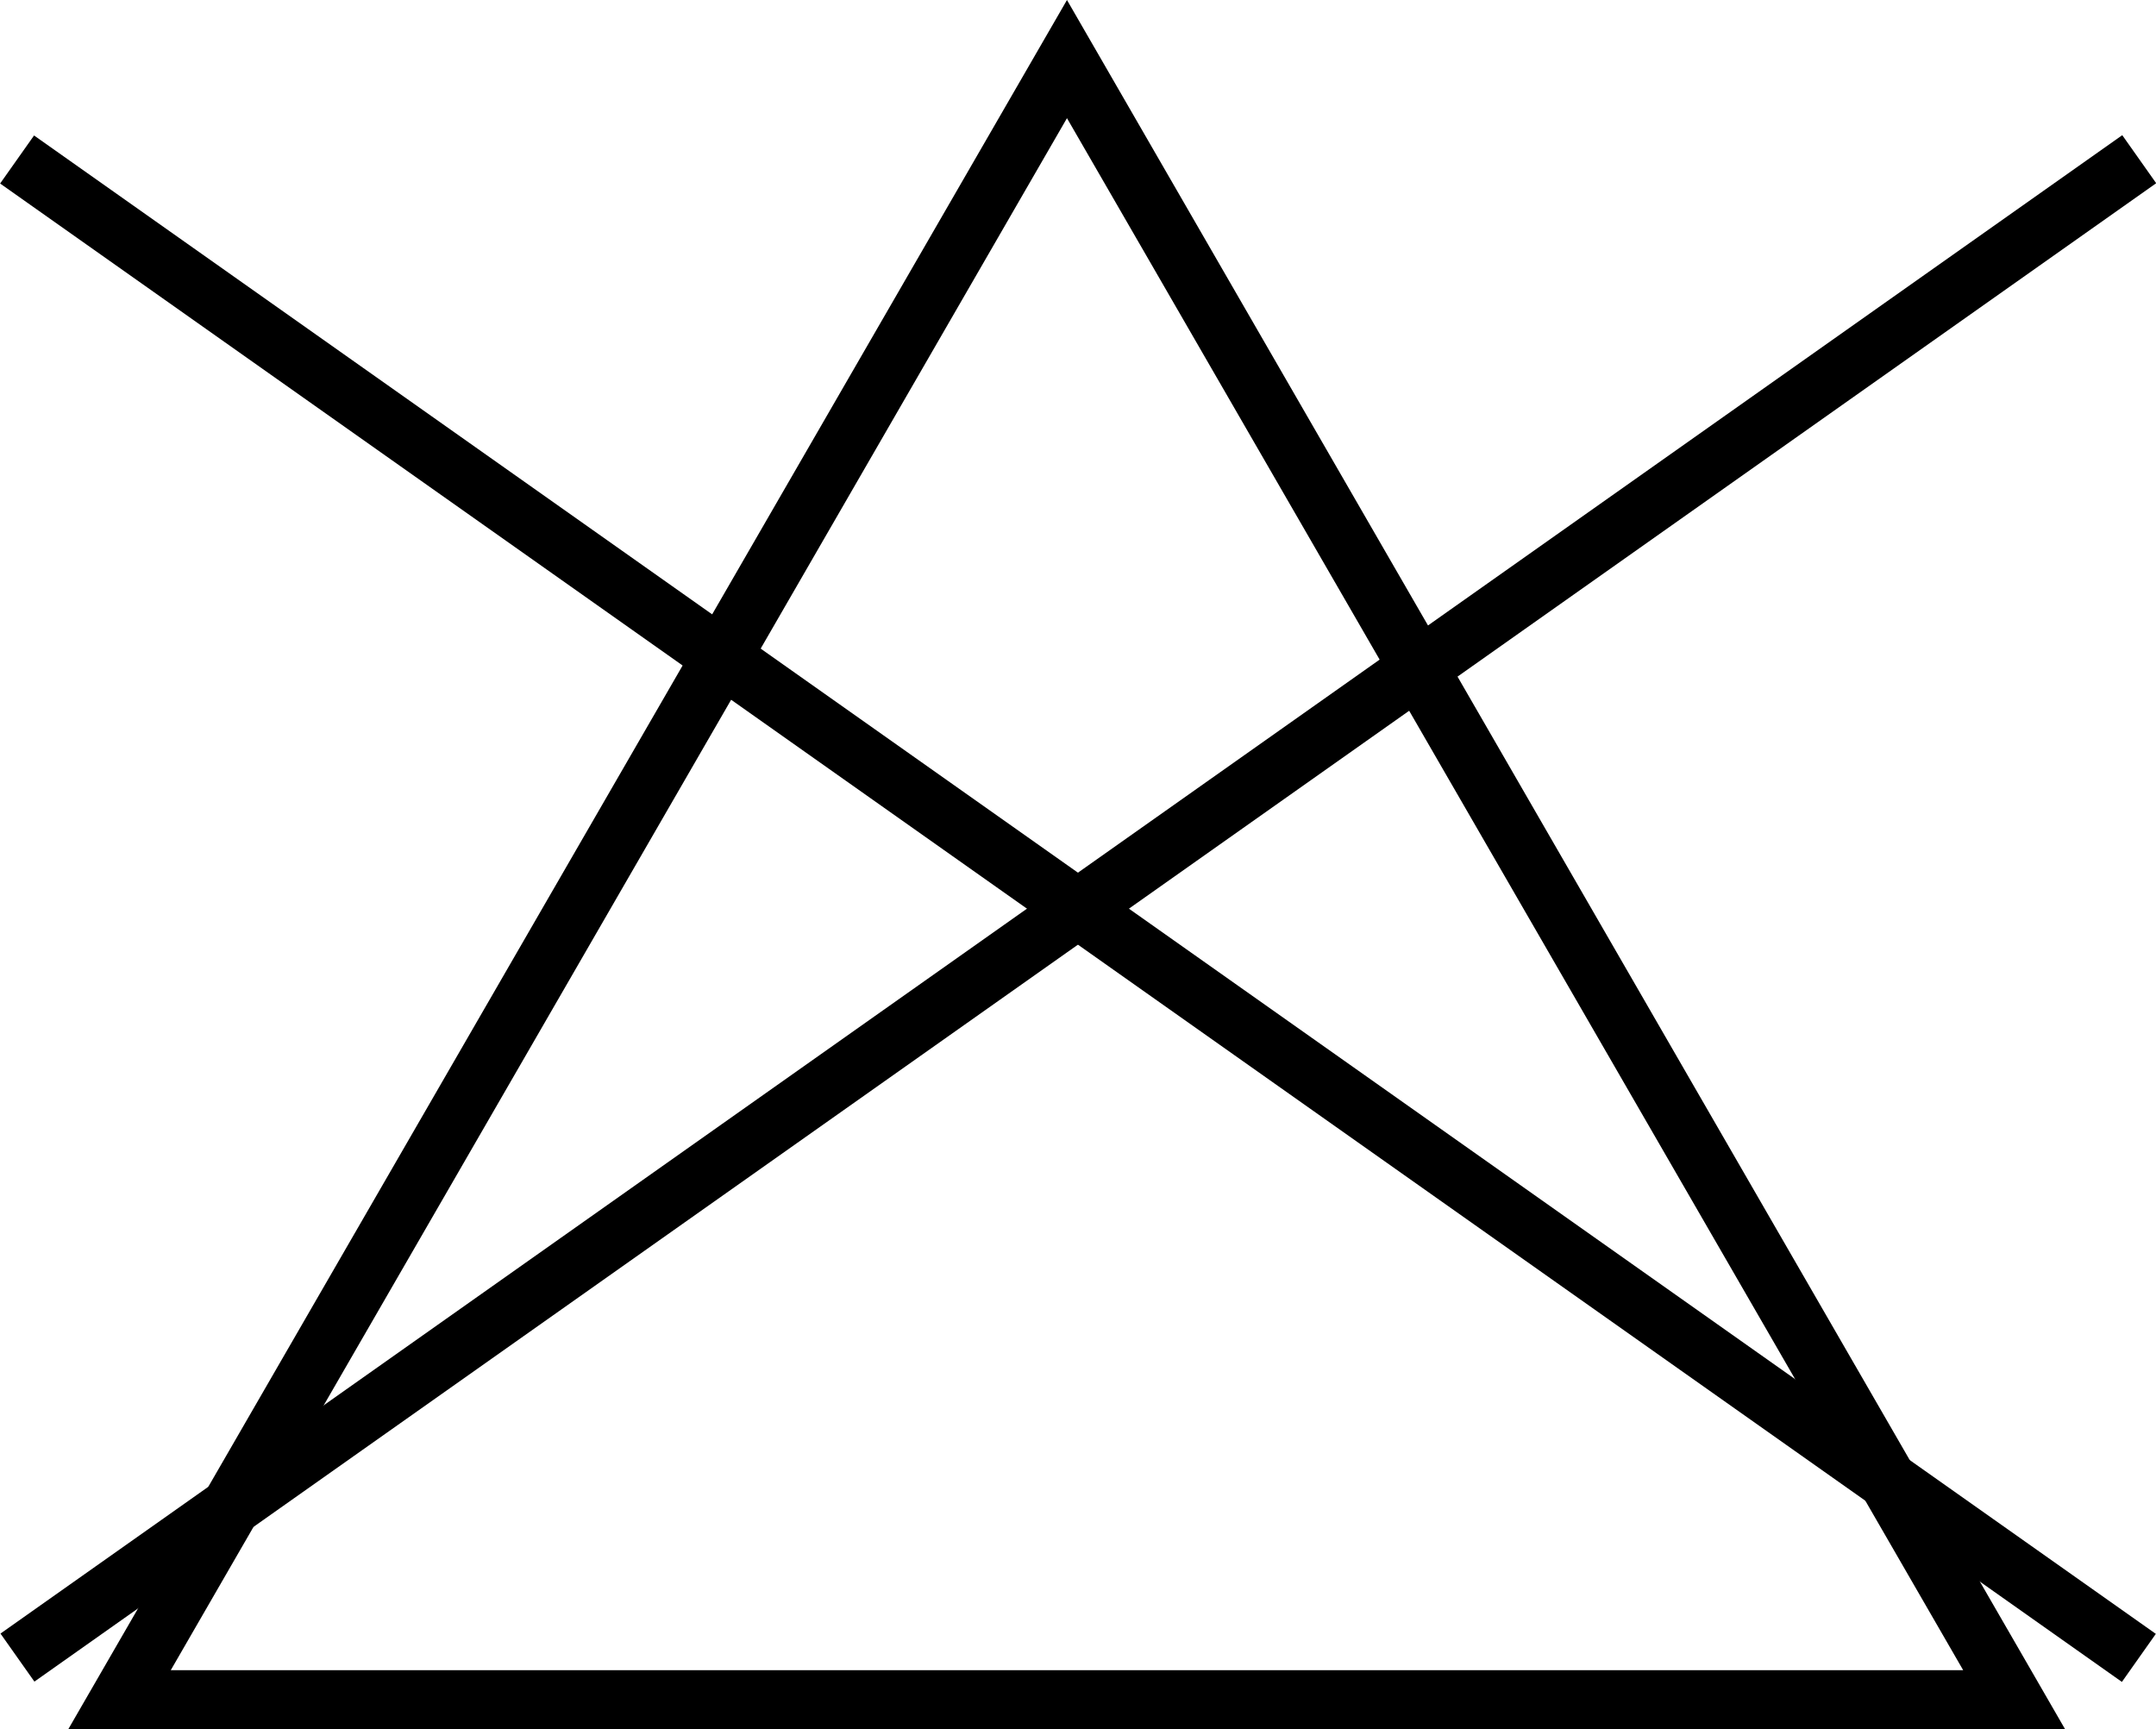 <?xml version="1.0" encoding="utf-8"?>
<!-- Generator: Adobe Illustrator 23.0.4, SVG Export Plug-In . SVG Version: 6.00 Build 0)  -->
<svg version="1.1" id="Ebene_1" xmlns="http://www.w3.org/2000/svg" xmlns:xlink="http://www.w3.org/1999/xlink" x="0px" y="0px"
	 viewBox="0 0 381.3 305.8" style="enable-background:new 0 0 381.3 305.8;" xml:space="preserve">
<g>
	<path d="M365.2,305.8H12.1L188.7,0L365.2,305.8z M30.2,295.4h317L188.7,20.9L30.2,295.4z"/>
</g>
<g>
	<rect x="185.4" y="-69" transform="matrix(0.577 -0.817 0.817 0.577 -50.581 223.743)" width="10.4" height="459.3"/>
</g>
<g>
	<rect x="-39" y="155.5" transform="matrix(0.817 -0.577 0.577 0.817 -57.776 139.377)" width="459.3" height="10.4"/>
</g>
</svg>
